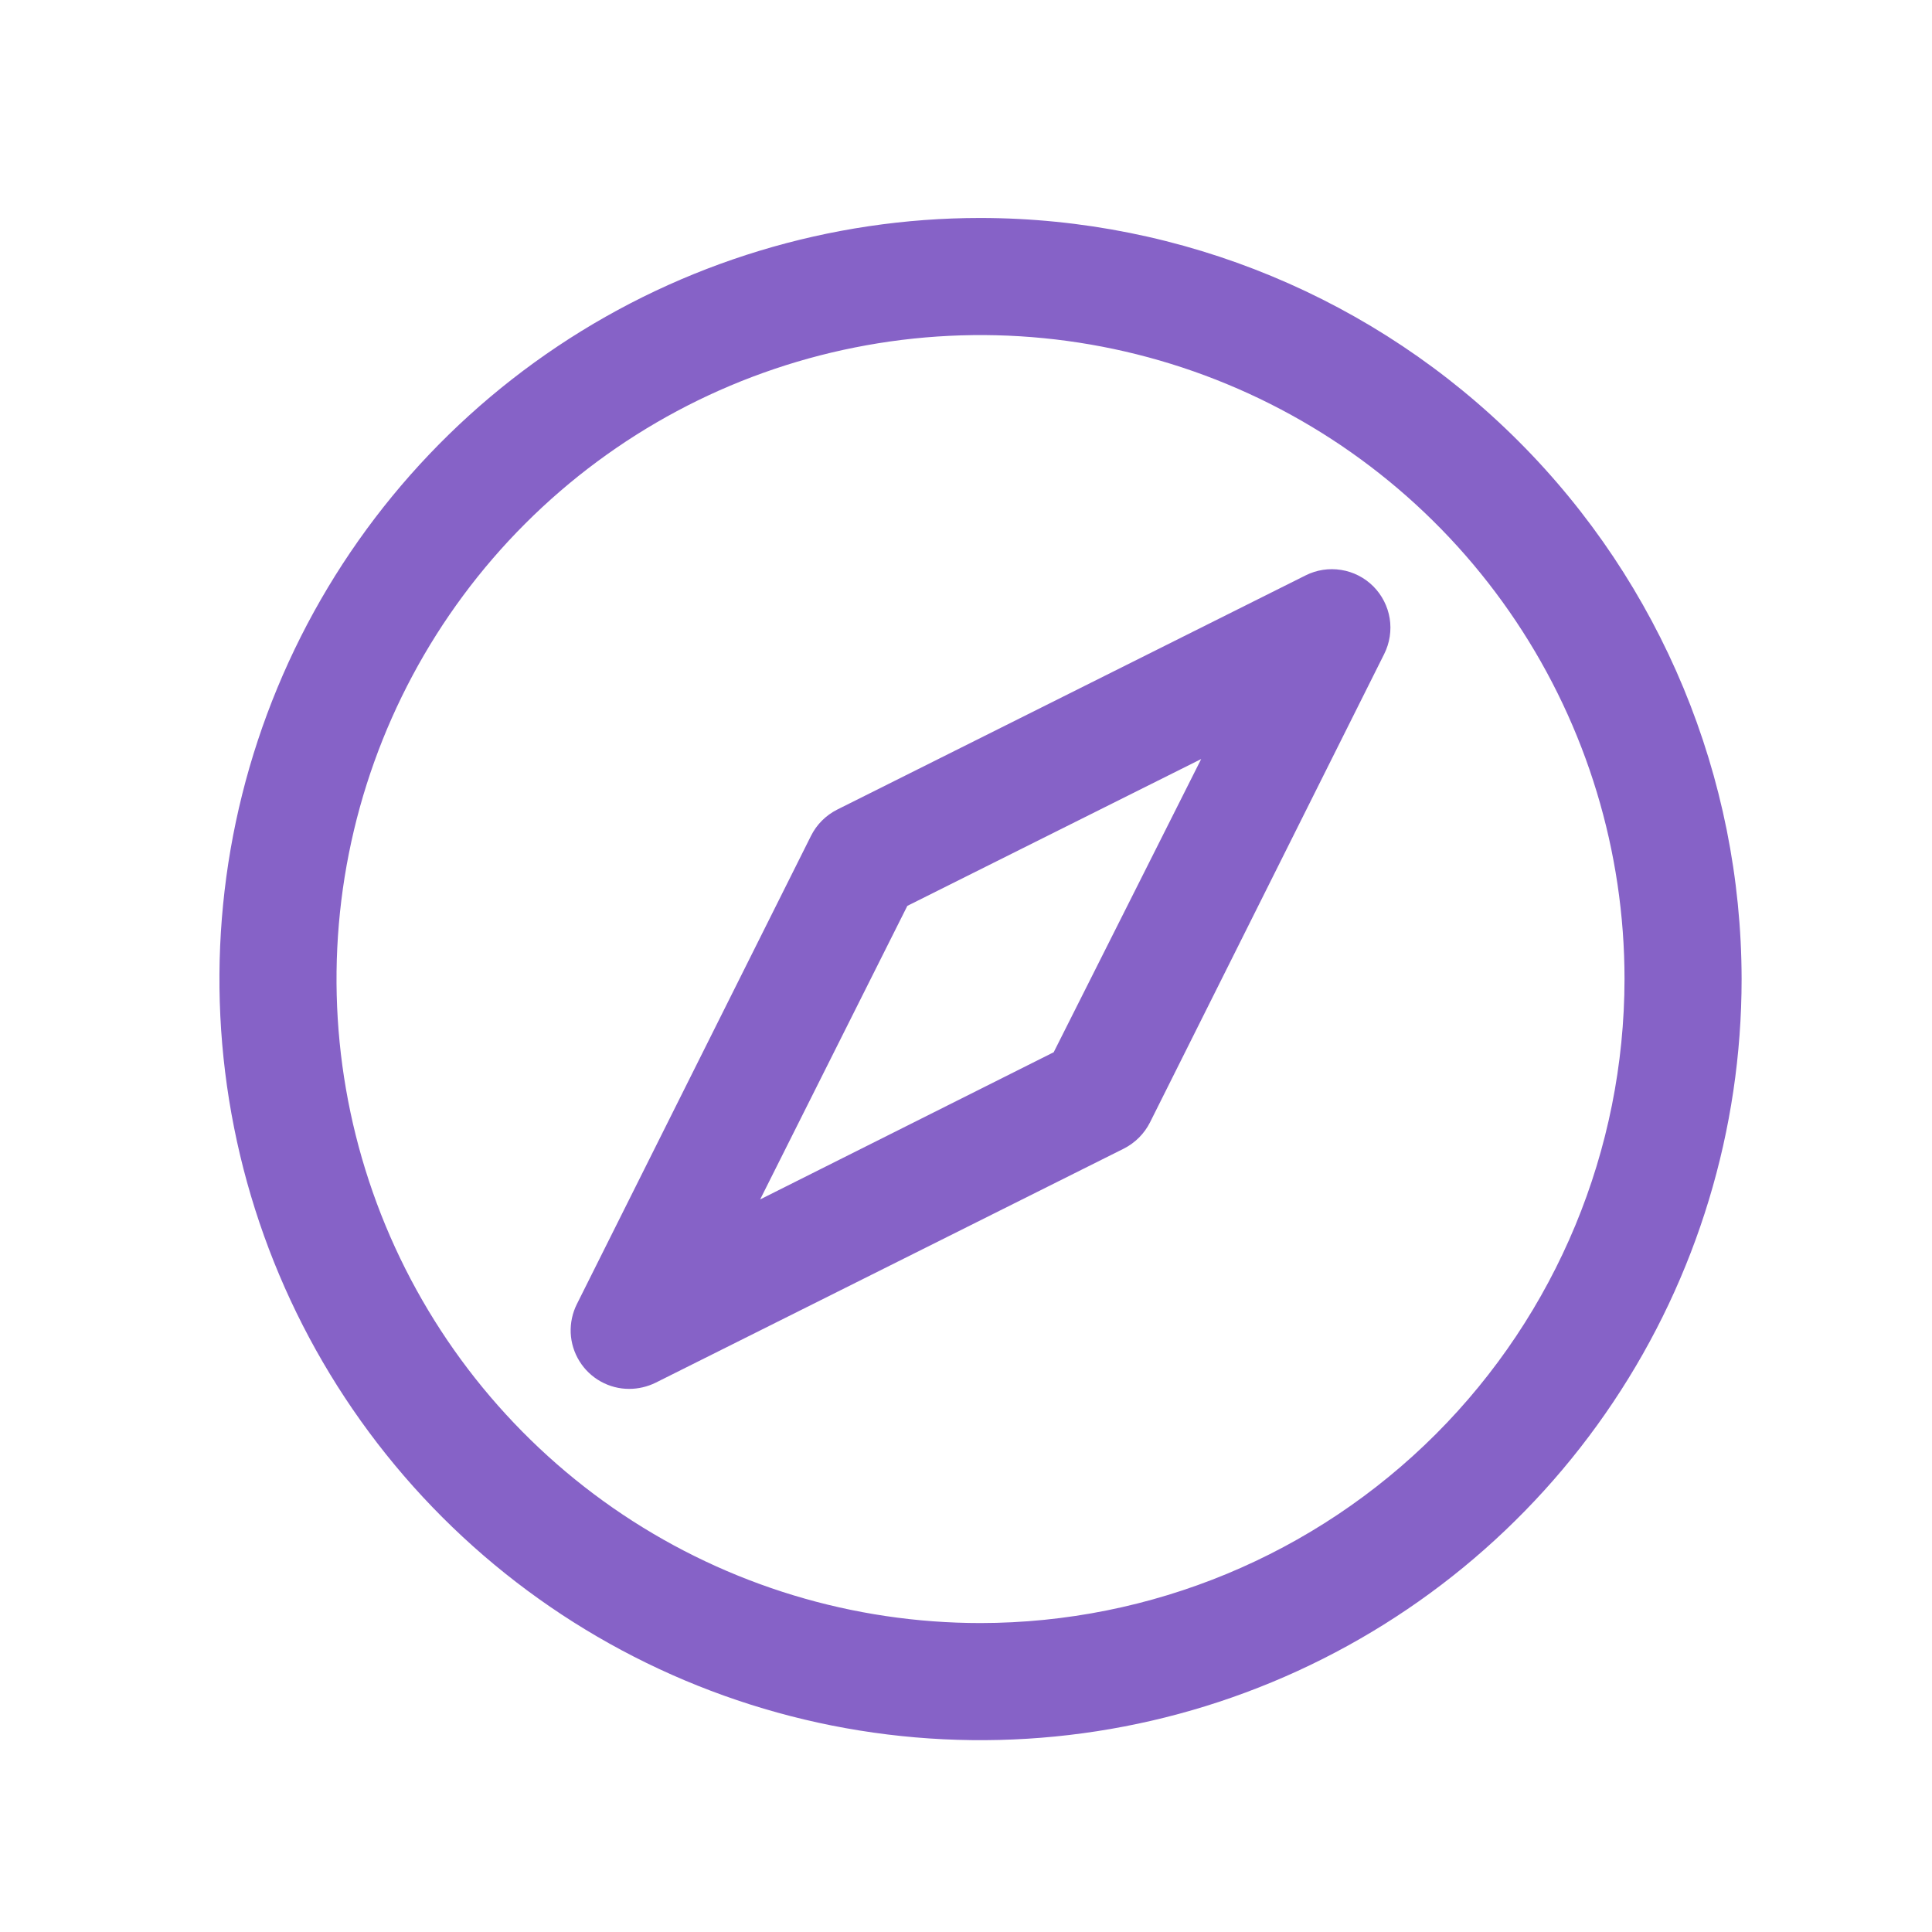 <svg width="33" height="33" viewBox="0 0 33 33" fill="none" xmlns="http://www.w3.org/2000/svg">
<path d="M16.748 3.723C14.177 3.723 11.664 4.486 9.526 5.914C7.388 7.343 5.722 9.373 4.738 11.749C3.754 14.124 3.496 16.738 3.998 19.26C4.499 21.781 5.738 24.098 7.556 25.916C9.374 27.734 11.69 28.972 14.212 29.474C16.734 29.975 19.348 29.718 21.723 28.734C24.098 27.75 26.129 26.084 27.557 23.946C28.986 21.808 29.748 19.295 29.748 16.723C29.744 13.277 28.374 9.972 25.936 7.535C23.499 5.098 20.195 3.727 16.748 3.723ZM16.748 27.723C14.572 27.723 12.446 27.078 10.637 25.87C8.828 24.661 7.418 22.943 6.585 20.933C5.753 18.923 5.535 16.711 5.959 14.578C6.384 12.444 7.431 10.484 8.97 8.945C10.508 7.407 12.468 6.359 14.602 5.935C16.736 5.51 18.948 5.728 20.958 6.561C22.968 7.393 24.686 8.803 25.894 10.612C27.103 12.421 27.748 14.548 27.748 16.723C27.745 19.64 26.585 22.436 24.523 24.498C22.46 26.56 19.664 27.72 16.748 27.723ZM22.301 9.828L14.301 13.828C14.107 13.926 13.95 14.082 13.853 14.276L9.853 22.276C9.777 22.428 9.741 22.598 9.748 22.768C9.756 22.939 9.807 23.104 9.897 23.249C9.986 23.394 10.112 23.514 10.261 23.597C10.41 23.68 10.578 23.724 10.748 23.723C10.903 23.723 11.056 23.687 11.196 23.619L19.196 19.619C19.389 19.521 19.546 19.364 19.643 19.171L23.643 11.171C23.737 10.983 23.77 10.77 23.737 10.563C23.703 10.355 23.605 10.164 23.457 10.015C23.308 9.866 23.116 9.768 22.909 9.735C22.701 9.701 22.488 9.734 22.301 9.828ZM17.998 17.973L12.984 20.487L15.498 15.473L20.517 12.965L17.998 17.973Z" fill="#8662C7"/>
</svg>
